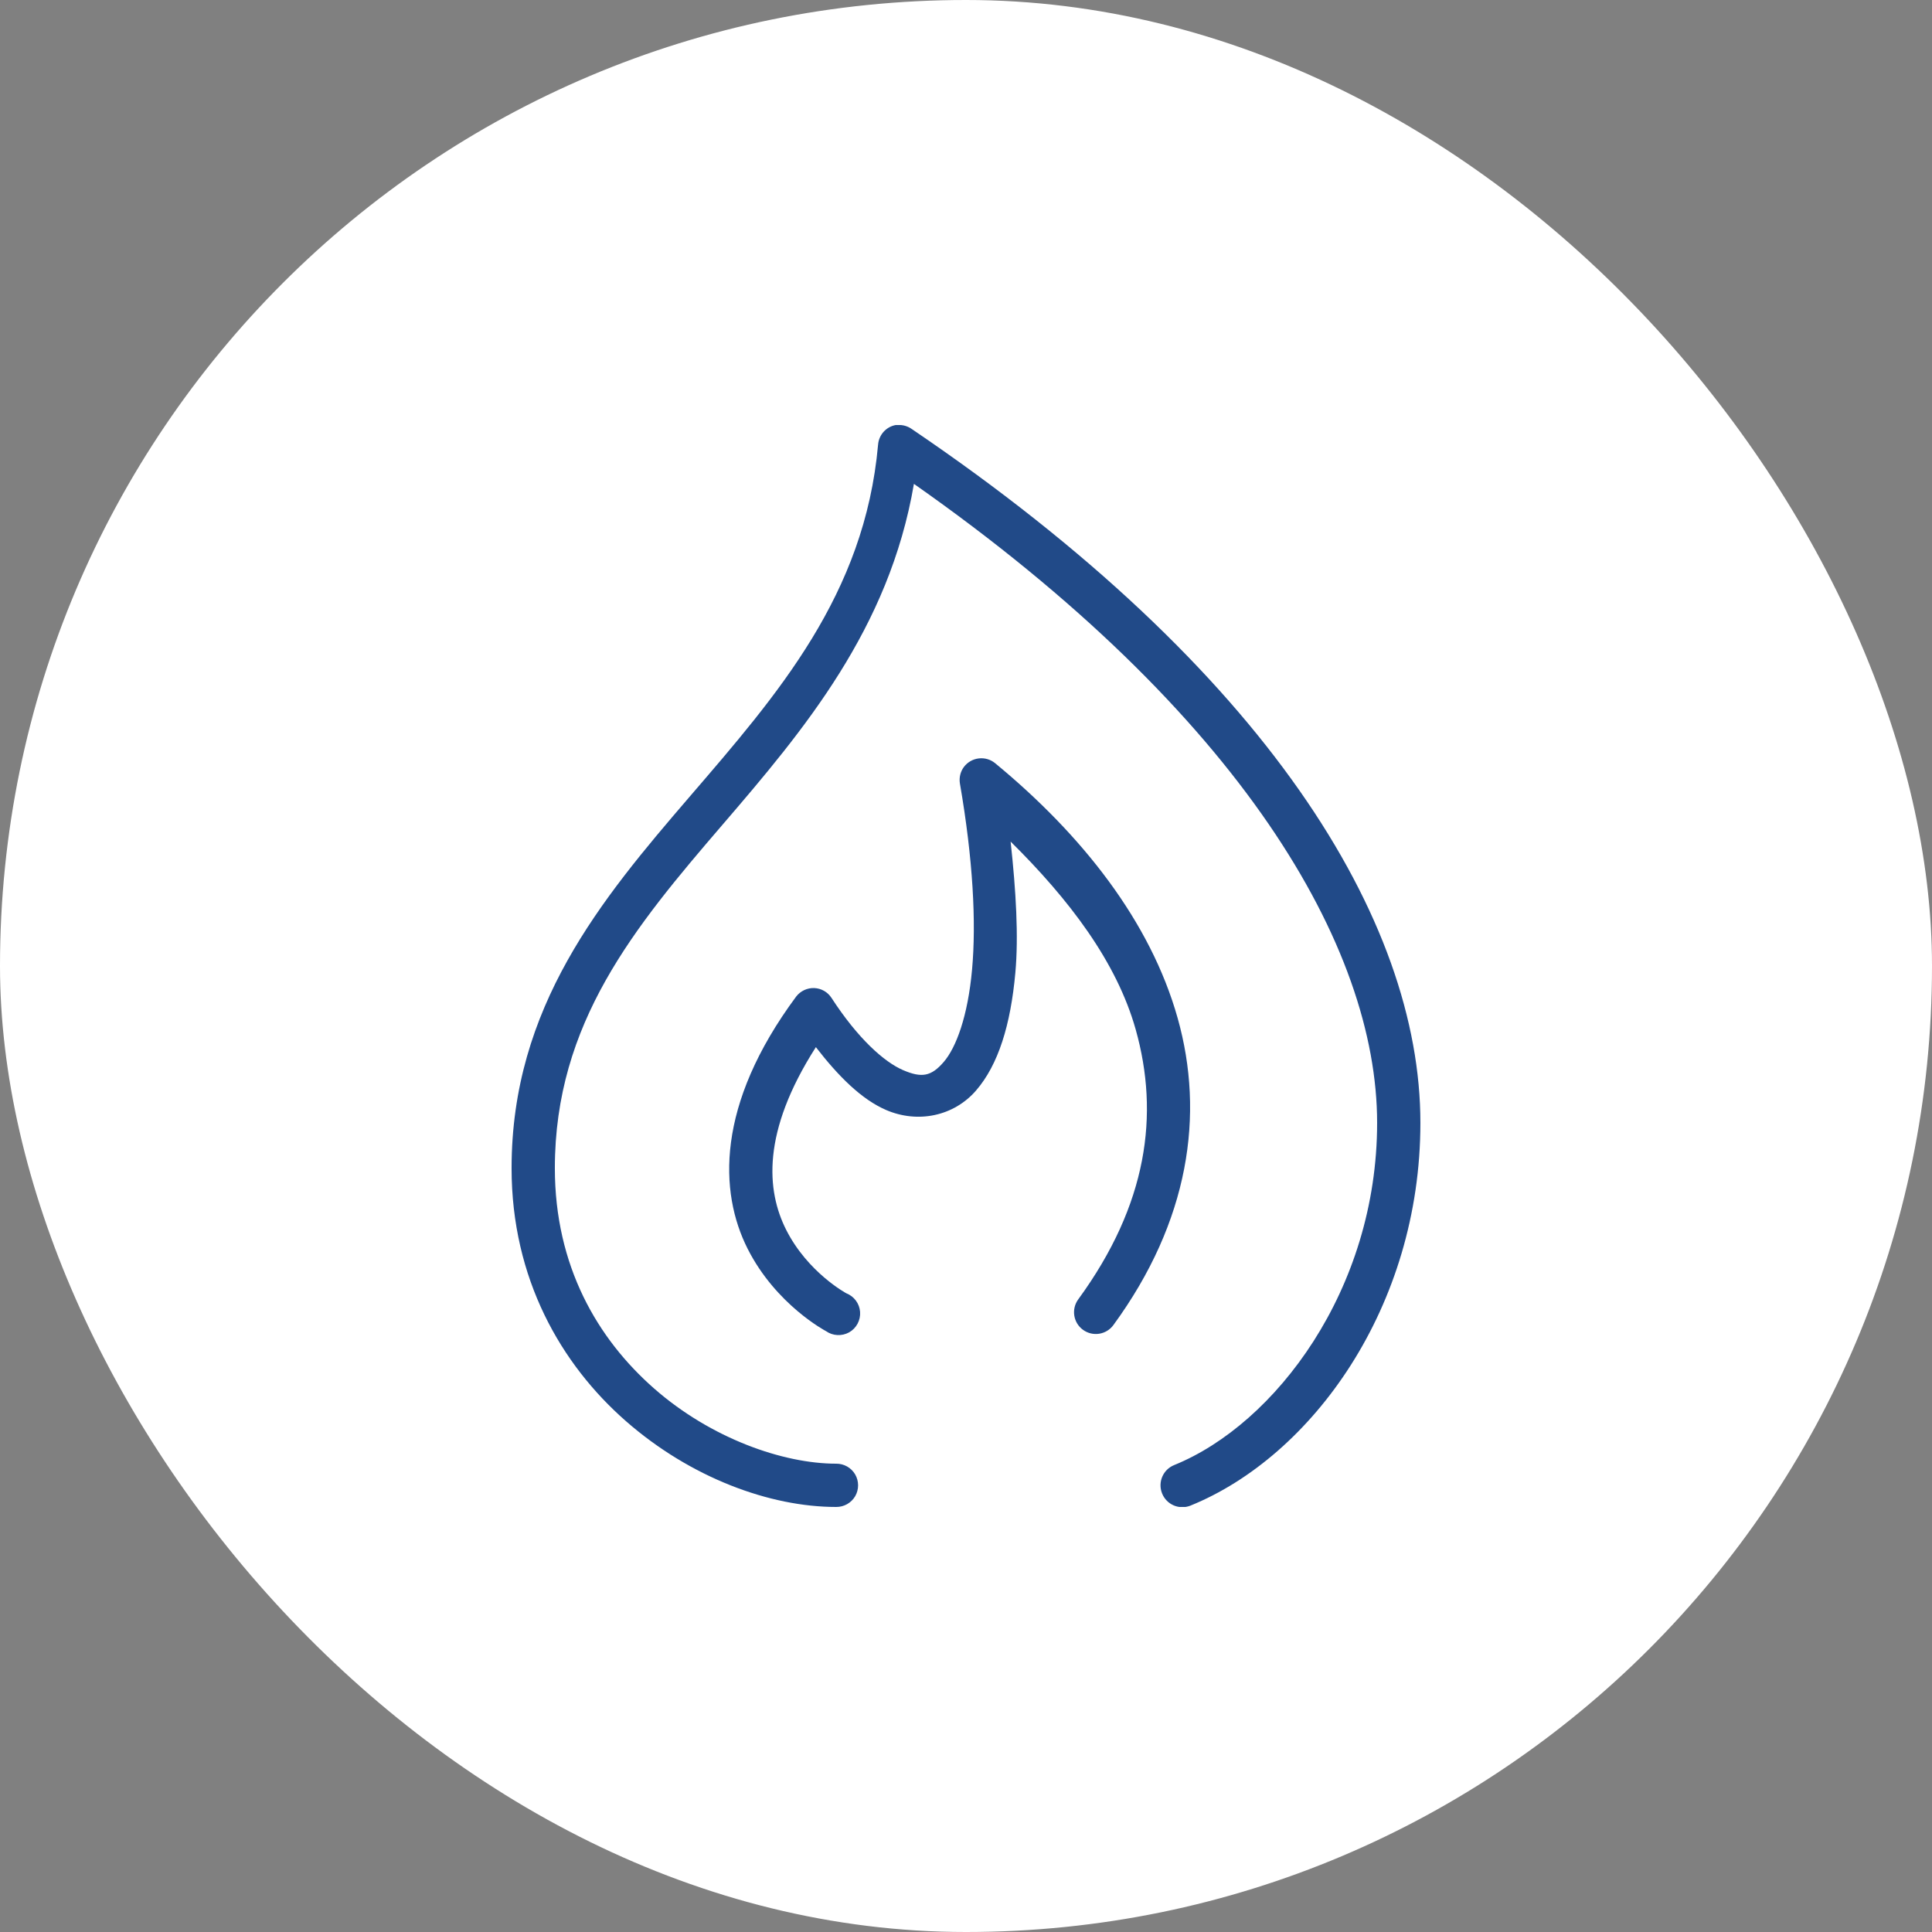 <svg xmlns="http://www.w3.org/2000/svg" fill="none" viewBox="0 0 160 160" height="160" width="160">
<rect x="0" y="0" width="160" height="160" fill="#808080" stroke="none"/>
<rect fill="white" rx="80" height="160" width="160"></rect>
<g clip-path="url(#clip0_7103_27464)">
<path fill="#214A88" d="M74.175 35.2C73.377 35.347 72.782 36.019 72.719 36.824C71.606 49.277 64.41 57.495 57.095 66C49.78 74.505 42.367 83.395 42.367 96.744C42.367 105.893 46.462 112.984 51.831 117.688C57.2 122.392 63.773 124.8 69.247 124.8C69.891 124.807 70.493 124.471 70.822 123.911C71.144 123.351 71.144 122.665 70.822 122.105C70.493 121.545 69.891 121.209 69.247 121.216C64.865 121.216 58.894 119.13 54.183 115C49.472 110.87 45.951 104.836 45.951 96.744C45.951 84.711 52.552 76.773 59.839 68.296C66.566 60.47 73.643 52.063 75.687 40.072C102.826 59.105 114.047 78.453 114.047 92.992C114.047 106.81 105.612 117.933 97.247 121.328C96.316 121.699 95.868 122.749 96.239 123.68C96.61 124.611 97.66 125.059 98.591 124.688C108.65 120.607 117.631 108.245 117.631 92.992C117.631 76.206 104.919 55.465 75.519 35.536C75.176 35.291 74.763 35.172 74.343 35.2C74.287 35.2 74.231 35.2 74.175 35.2ZM81.063 62.808C80.573 62.864 80.132 63.116 79.831 63.508C79.537 63.9 79.418 64.397 79.495 64.88C80.587 71.194 80.853 76.388 80.503 80.28C80.153 84.172 79.18 86.762 78.151 87.952C77.122 89.142 76.338 89.289 74.791 88.624C73.244 87.959 71.06 86.034 68.855 82.632C68.54 82.149 68.008 81.848 67.427 81.827C66.853 81.806 66.3 82.065 65.943 82.52C59.258 91.536 59.559 98.746 61.911 103.408C64.263 108.07 68.407 110.24 68.407 110.24C68.974 110.639 69.716 110.674 70.325 110.338C70.927 109.995 71.277 109.337 71.228 108.644C71.179 107.951 70.731 107.356 70.087 107.104C70.087 107.104 66.895 105.389 65.103 101.84C63.479 98.613 63.052 93.776 67.567 86.72C69.457 89.163 71.361 91.053 73.391 91.928C76.016 93.055 78.998 92.439 80.839 90.304C82.68 88.169 83.695 84.879 84.087 80.56C84.36 77.543 84.143 73.805 83.695 69.696C88.546 74.491 92.48 79.657 94.055 85.264C96.029 92.292 95.042 99.74 89.295 107.608C88.707 108.413 88.882 109.54 89.687 110.128C90.492 110.716 91.619 110.541 92.207 109.736C98.486 101.14 99.781 92.313 97.527 84.312C95.273 76.311 89.617 69.143 82.407 63.2C82.029 62.892 81.546 62.752 81.063 62.808Z"></path>
</g>
<defs>
<clipPath id="clip0_7103_27464">
<rect transform="translate(35.199 35.2)" fill="white" height="89.6" width="89.6"></rect>
</clipPath>
</defs>
</svg>
